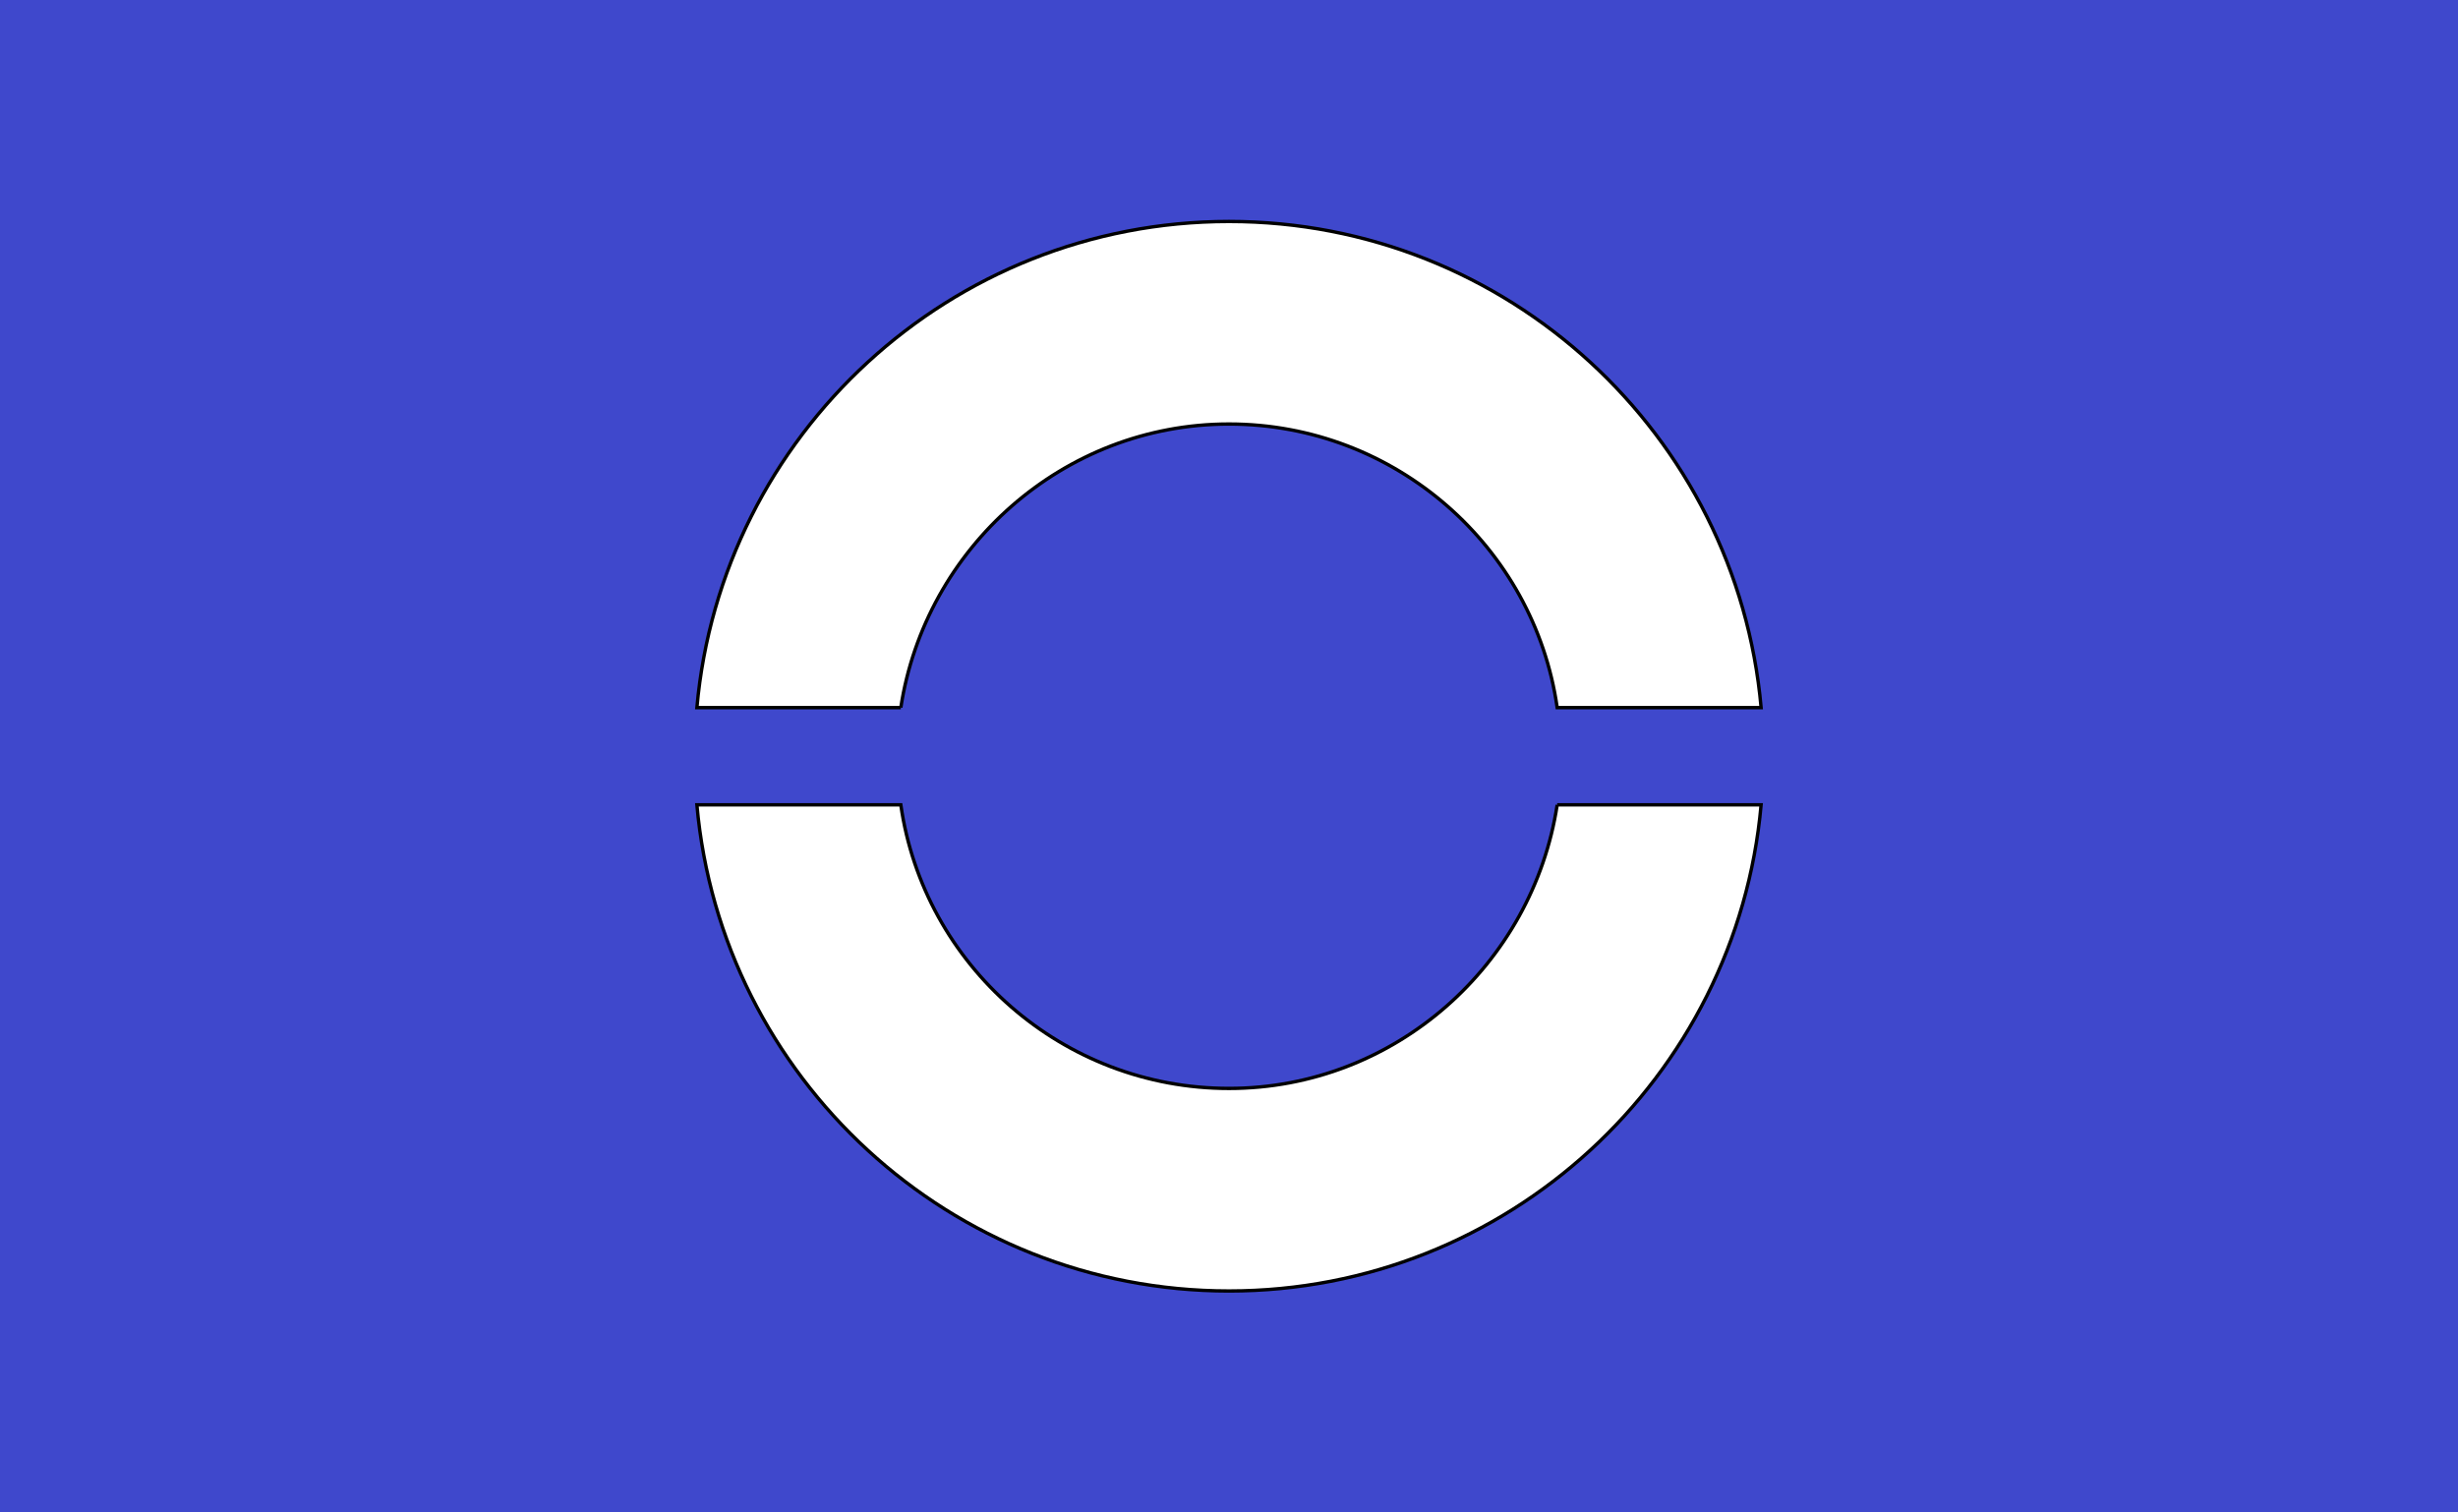 <?xml version="1.0" encoding="UTF-8"?>
<svg enable-background="new 0 0 182 112" version="1.1" viewBox="0 0 182 112" xml:space="preserve" xmlns="http://www.w3.org/2000/svg">
<style type="text/css">
	.st0{fill:#3F48CC;}
	.st1{fill:#FFFFFF;stroke:#000000;stroke-width:0.25;stroke-miterlimit:10;}
</style>
<rect class="st0" width="182" height="112"/>

	<path class="st1" d="m66.7 52.4c1.8-11.8 12-21 24.3-21s22.6 9.1 24.3 21h15.1c-1.8-20.2-18.8-36-39.4-36s-37.6 15.8-39.4 36h15.1z"/>
	<path class="st1" d="m115.3 59.6c-1.8 11.8-12 21-24.3 21s-22.6-9.1-24.3-21h-15.1c1.8 20.2 18.8 36 39.4 36s37.6-15.8 39.4-36h-15.1z"/>

</svg>
